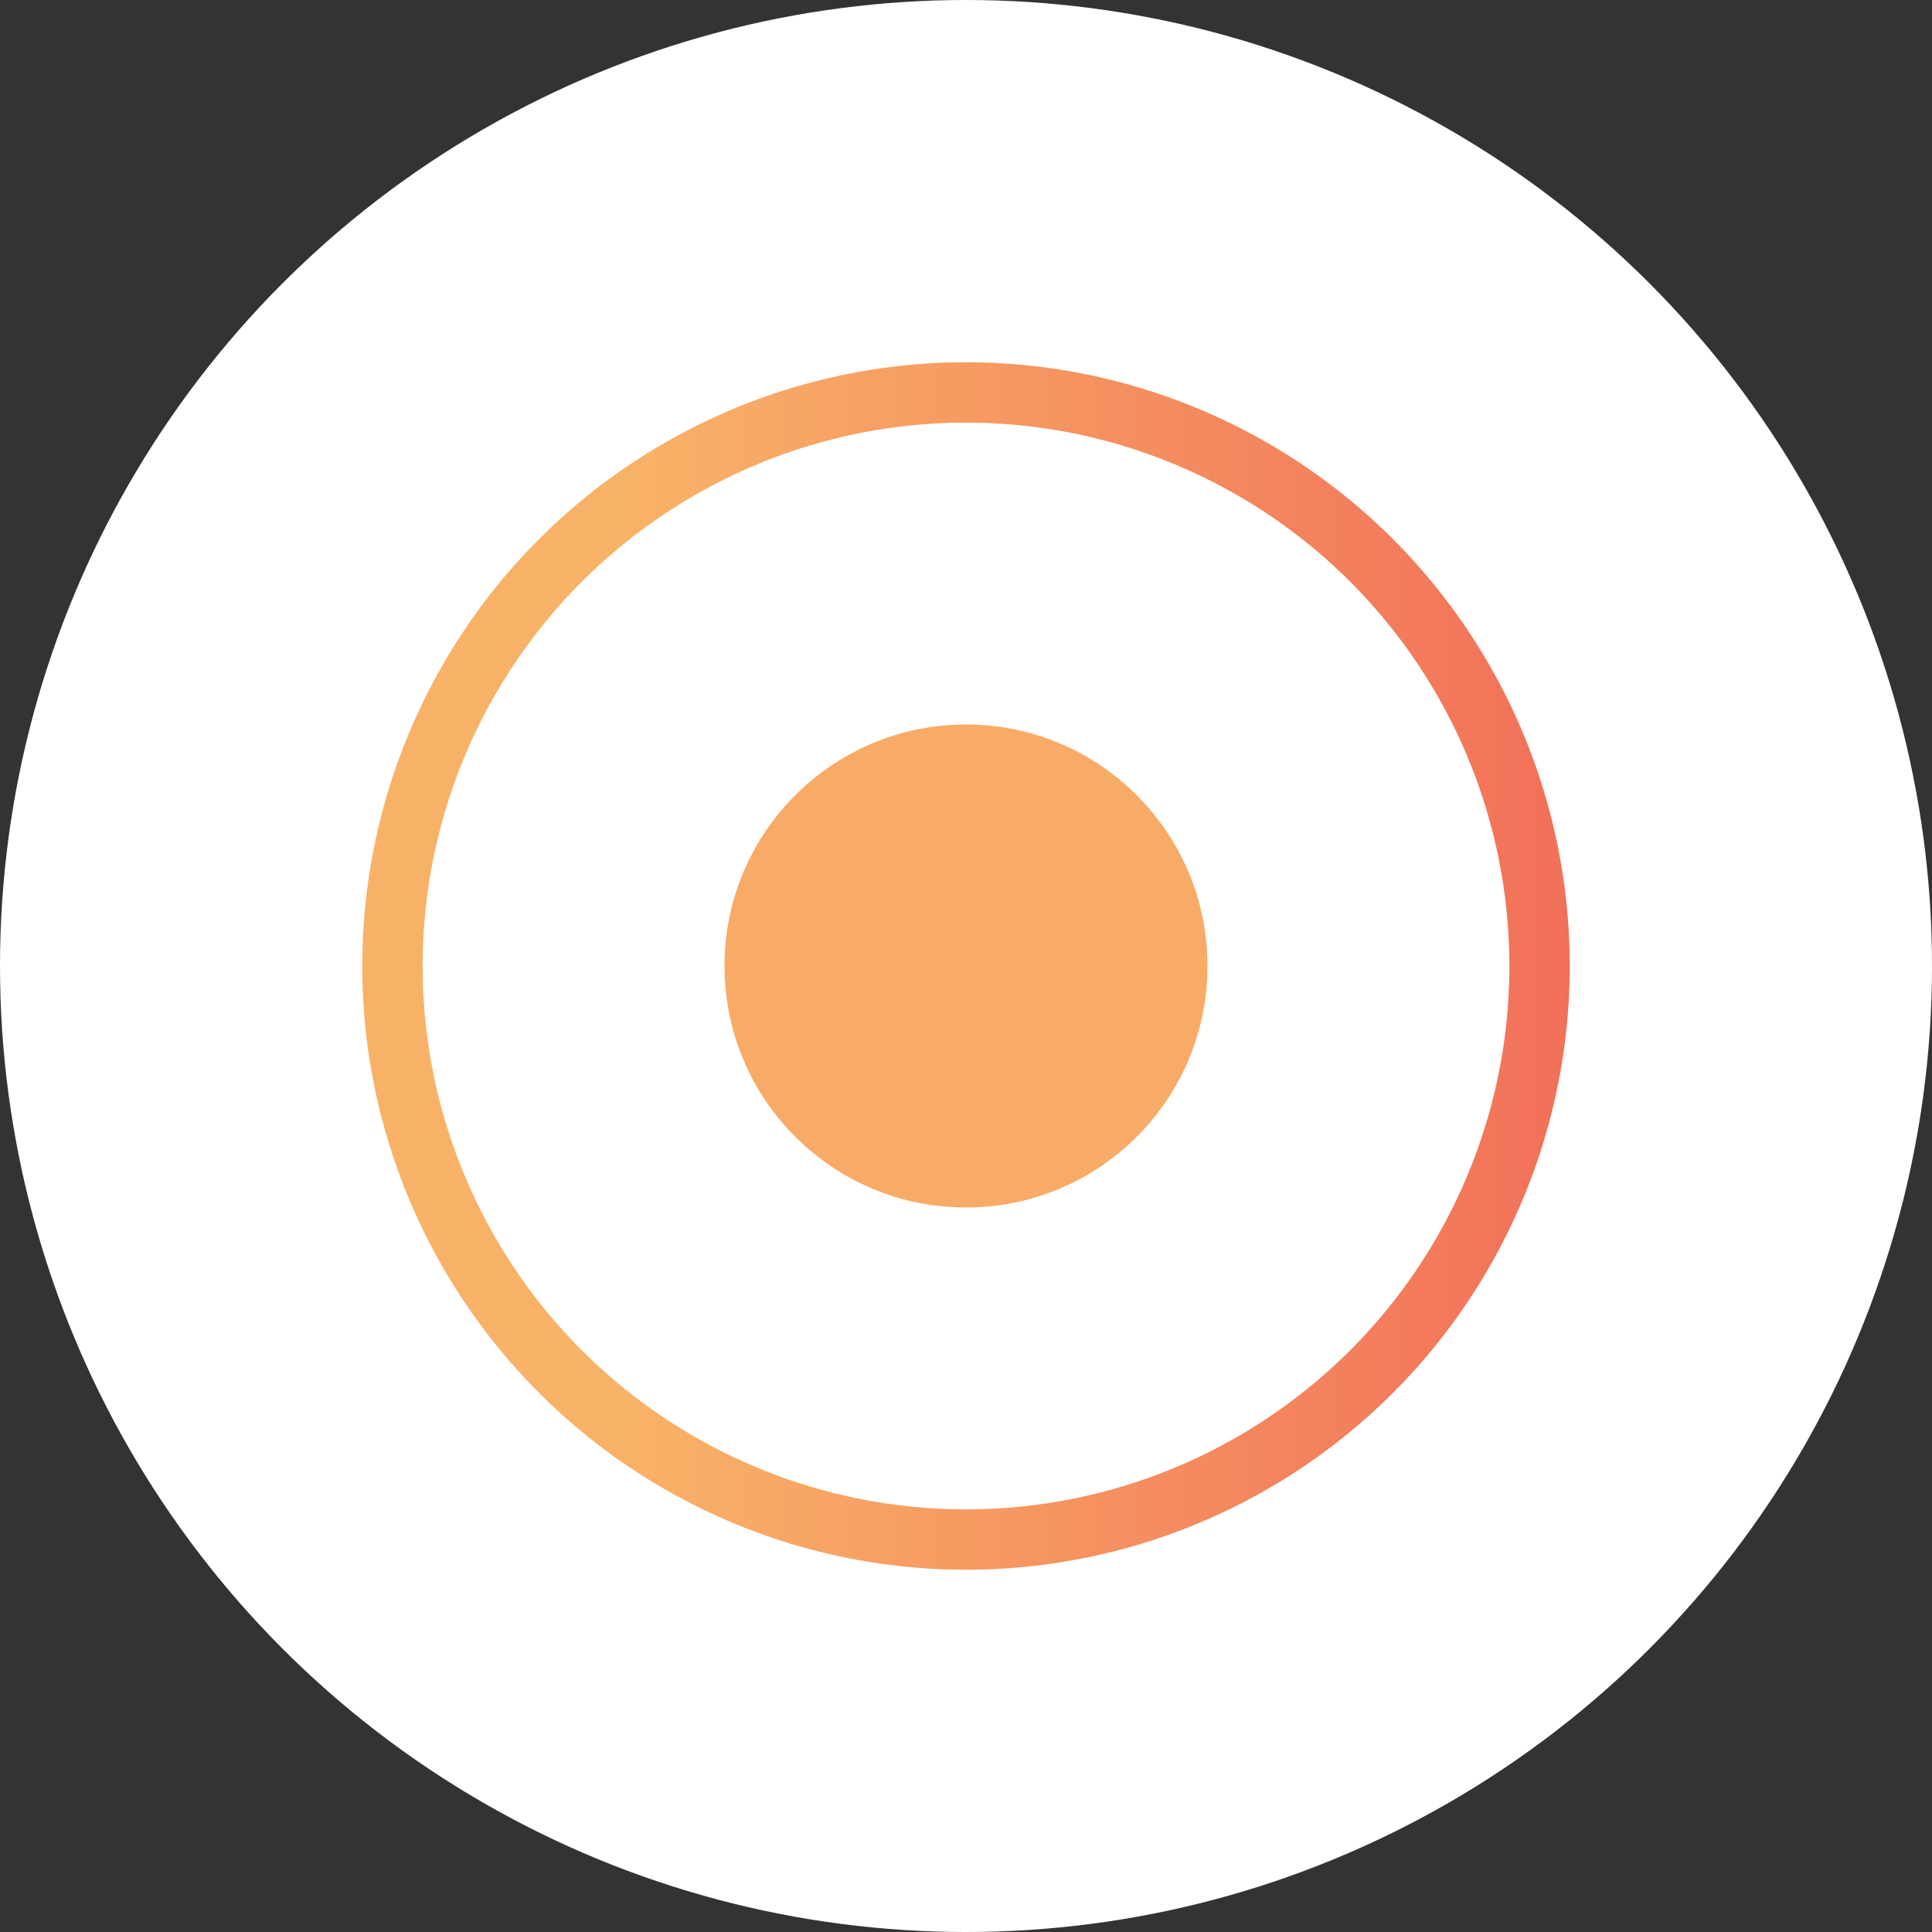 <svg xmlns="http://www.w3.org/2000/svg" width="32" height="32" viewBox="0 0 32 32" fill="none">
  <rect x="0" y="0" width="32" height="32" fill="#333333" stroke="none"/>
  <circle cx="16" cy="16" r="16" fill="white"/>
  <circle cx="16" cy="16" r="9.5" fill="white" stroke="url(#paint0_linear_489_5905)"/>
  <circle cx="16" cy="16" r="4" fill="#F8AB66"/>
  <defs>
    <linearGradient id="paint0_linear_489_5905" x1="26.02" y1="16.023" x2="6" y2="16.023" gradientUnits="userSpaceOnUse">
      <stop stop-color="#F27059"/>
      <stop offset="0.776" stop-color="#F8B267"/>
    </linearGradient>
  </defs>
</svg>